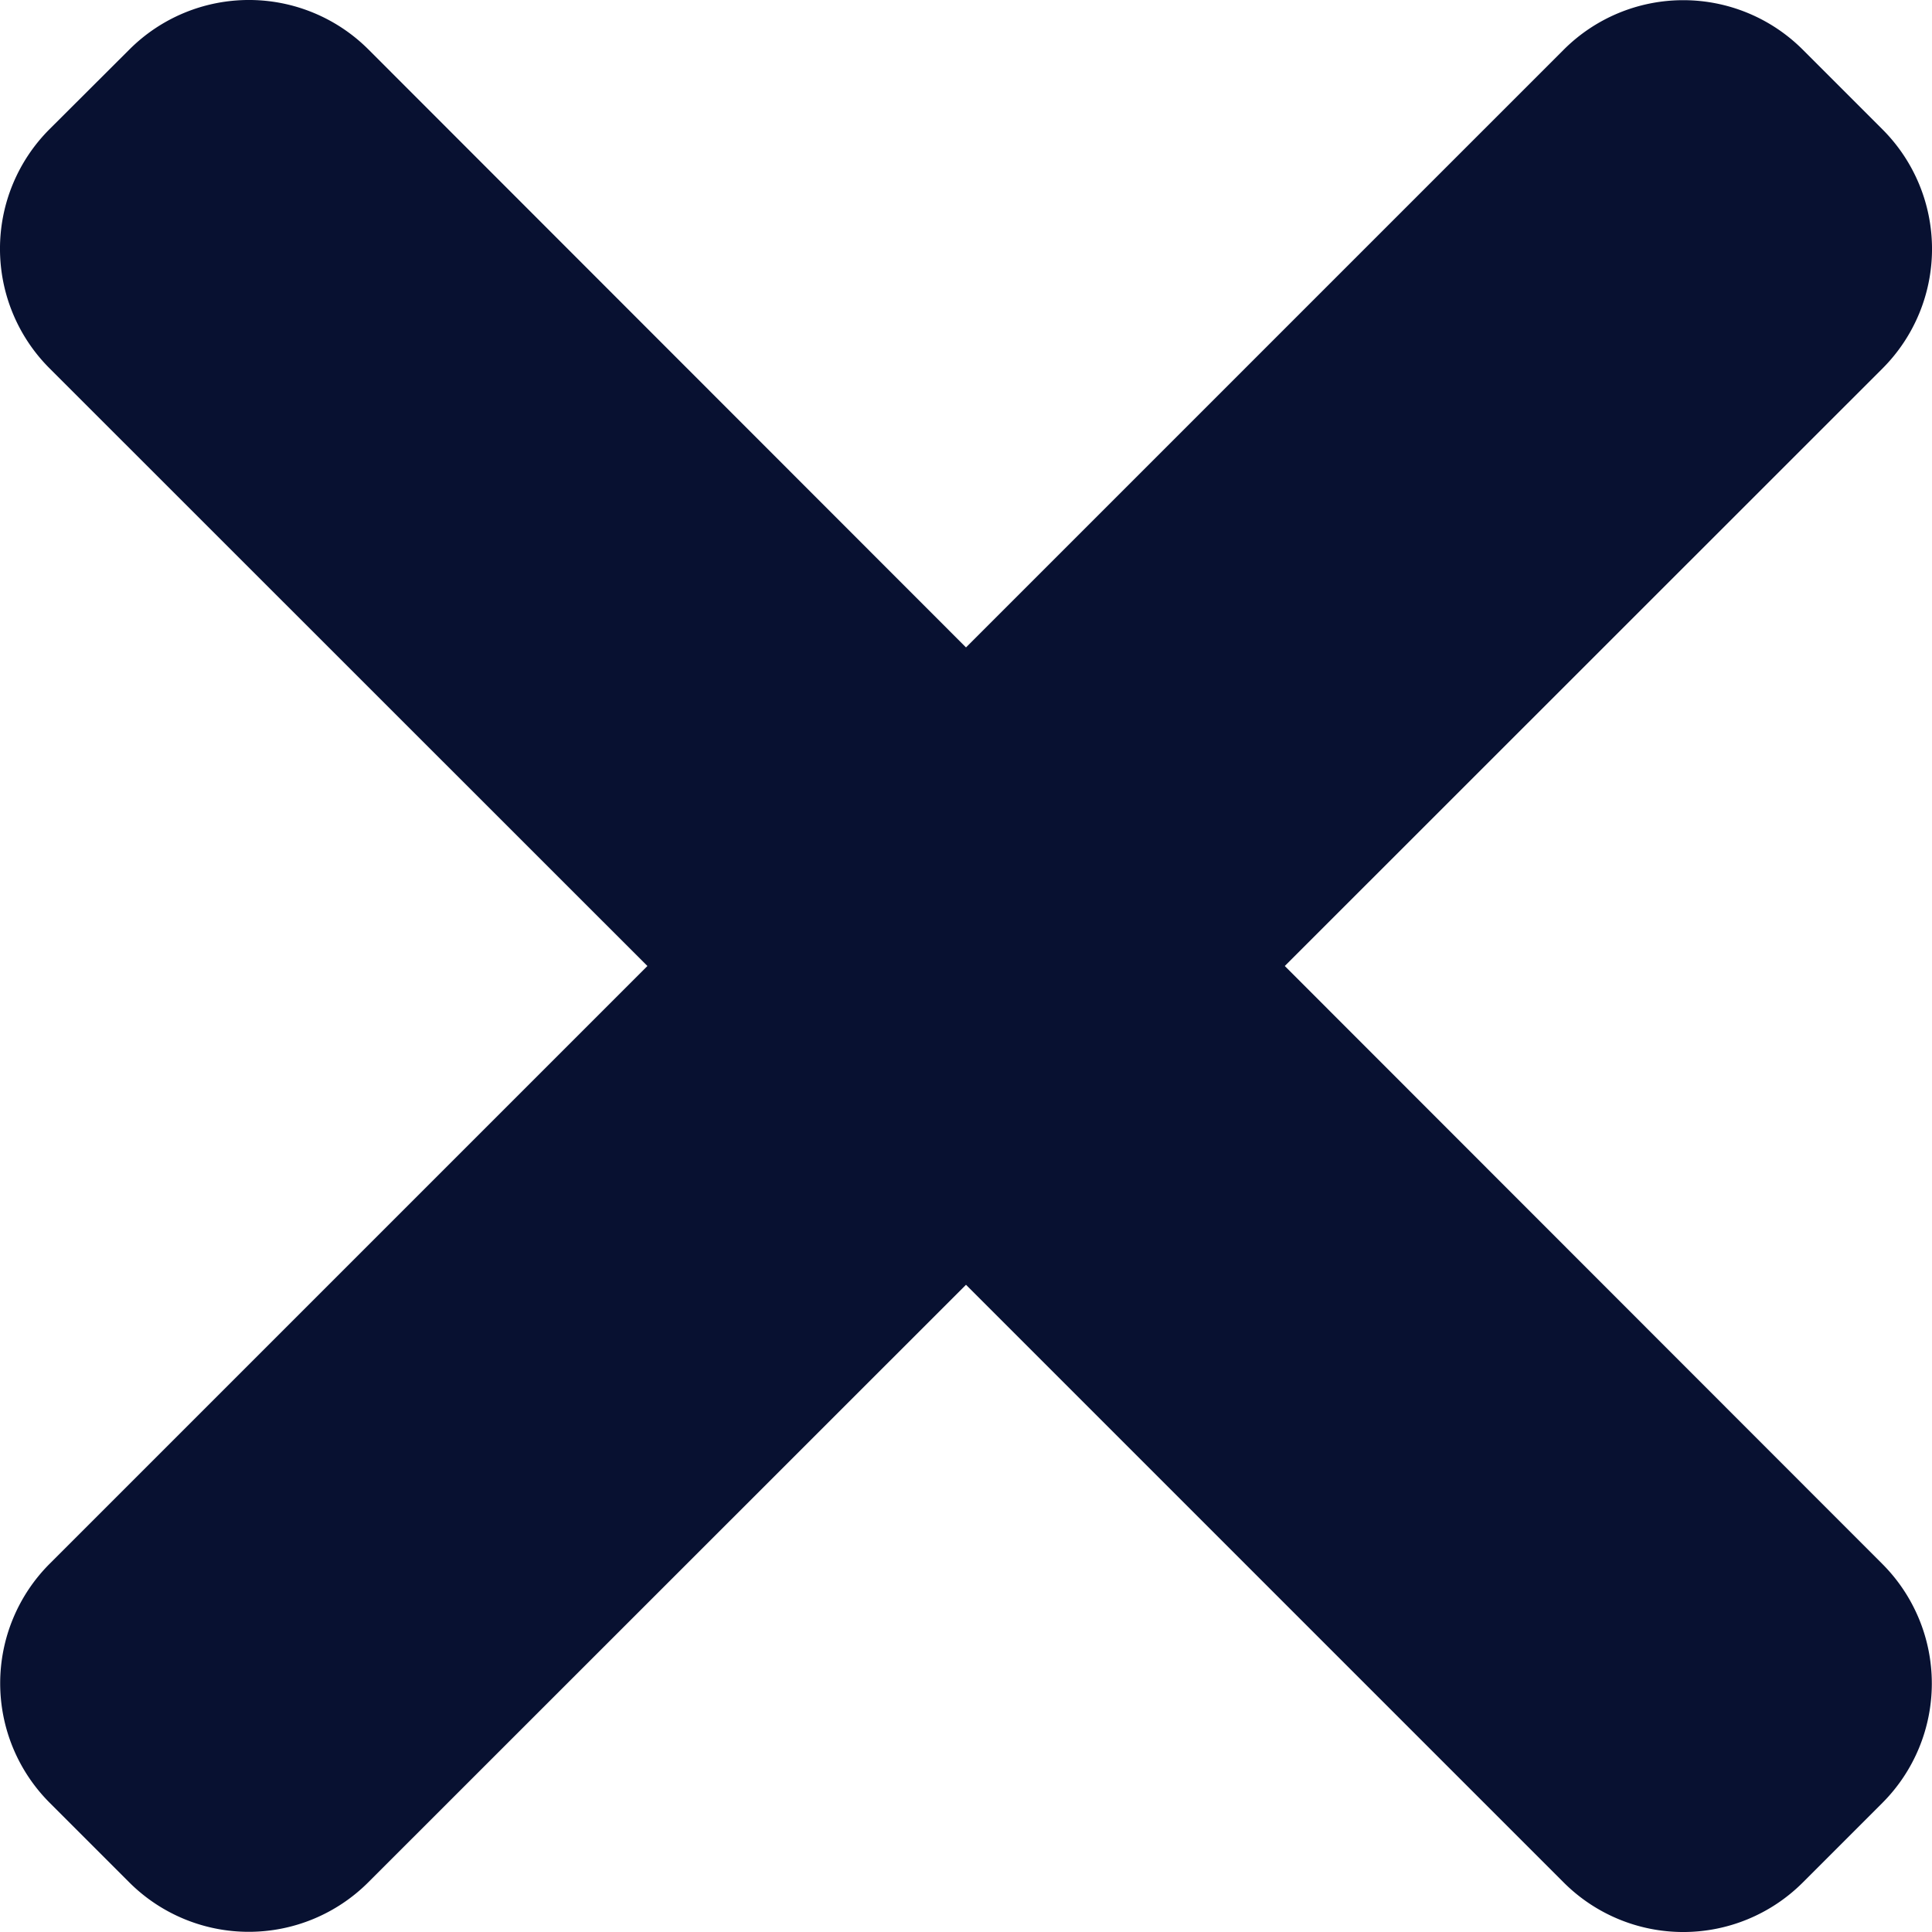 <svg xmlns="http://www.w3.org/2000/svg" width="10" height="10" viewBox="0 0 10 10"><path d="M6.65,5,9.744,1.907a.875.875,0,0,0,0-1.237L9.331.257a.875.875,0,0,0-1.237,0L5,3.351,1.907.256a.875.875,0,0,0-1.237,0L.256.669a.875.875,0,0,0,0,1.237L3.351,5,.257,8.094a.875.875,0,0,0,0,1.237l.412.412a.875.875,0,0,0,1.237,0L5,6.65,8.094,9.744a.875.875,0,0,0,1.237,0l.412-.412a.875.875,0,0,0,0-1.237Zm0,0" fill="#081131"/></svg>